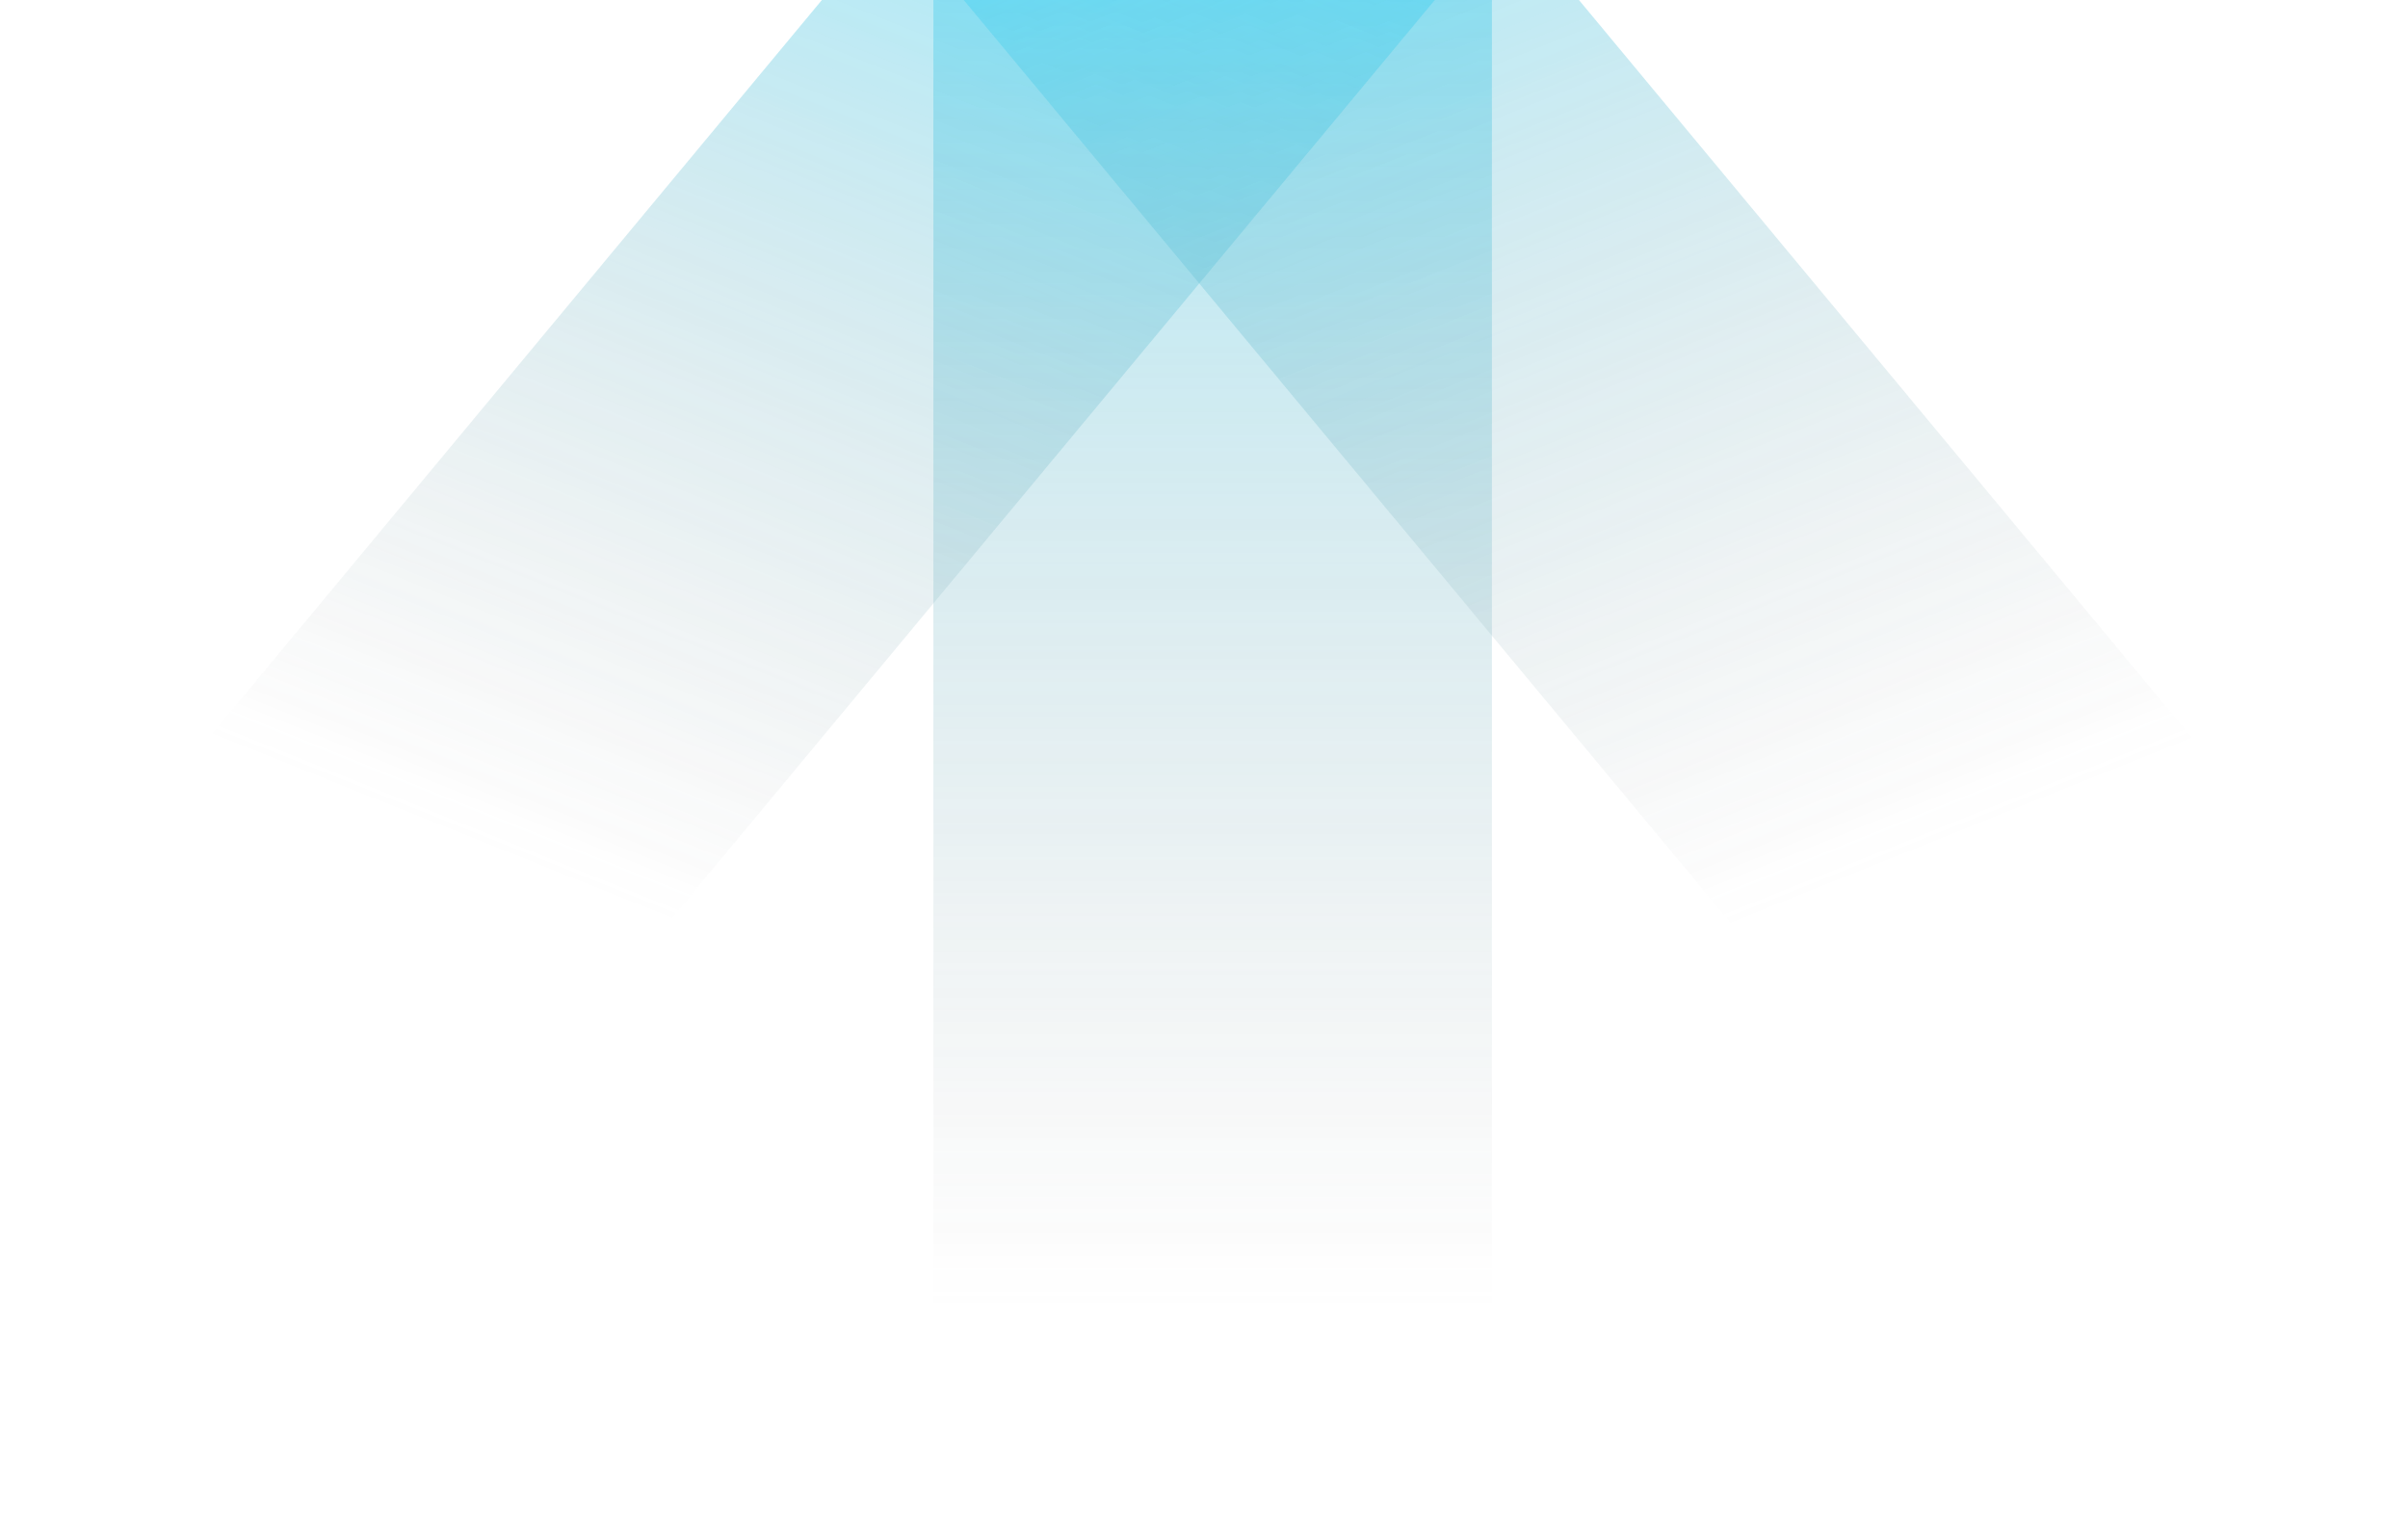 <svg width="230" height="145" viewBox="0 0 230 145" fill="none" xmlns="http://www.w3.org/2000/svg">
<g opacity="0.8">
<g filter="url(#filter0_f_1_1225)">
<rect x="89.153" y="-17.702" width="53.347" height="142.702" fill="url(#paint0_linear_1_1225)" fill-opacity="0.5"/>
</g>
<g filter="url(#filter1_f_1_1225)">
<rect width="47.321" height="119.187" transform="matrix(0.928 0.372 -0.639 0.769 96.155 -21.243)" fill="url(#paint1_linear_1_1225)" fill-opacity="0.5"/>
</g>
<g filter="url(#filter2_f_1_1225)">
<rect width="47.499" height="128.508" transform="matrix(0.928 -0.372 0.639 0.769 83.483 -10.31)" fill="url(#paint2_linear_1_1225)" fill-opacity="0.5"/>
</g>
</g>
<defs>
<filter id="filter0_f_1_1225" x="69.153" y="-37.702" width="93.347" height="182.702" filterUnits="userSpaceOnUse" color-interpolation-filters="sRGB">
<feFlood flood-opacity="0" result="BackgroundImageFix"/>
<feBlend mode="normal" in="SourceGraphic" in2="BackgroundImageFix" result="shape"/>
<feGaussianBlur stdDeviation="10" result="effect1_foregroundBlur_1_1225"/>
</filter>
<filter id="filter1_f_1_1225" x="0" y="-41.243" width="160.072" height="149.307" filterUnits="userSpaceOnUse" color-interpolation-filters="sRGB">
<feFlood flood-opacity="0" result="BackgroundImageFix"/>
<feBlend mode="normal" in="SourceGraphic" in2="BackgroundImageFix" result="shape"/>
<feGaussianBlur stdDeviation="10" result="effect1_foregroundBlur_1_1225"/>
</filter>
<filter id="filter2_f_1_1225" x="63.483" y="-48" width="166.193" height="156.543" filterUnits="userSpaceOnUse" color-interpolation-filters="sRGB">
<feFlood flood-opacity="0" result="BackgroundImageFix"/>
<feBlend mode="normal" in="SourceGraphic" in2="BackgroundImageFix" result="shape"/>
<feGaussianBlur stdDeviation="10" result="effect1_foregroundBlur_1_1225"/>
</filter>
<linearGradient id="paint0_linear_1_1225" x1="115.826" y1="-17.702" x2="115.826" y2="125" gradientUnits="userSpaceOnUse">
<stop stop-color="#11D1FC"/>
<stop offset="1" stop-color="#737373" stop-opacity="0"/>
</linearGradient>
<linearGradient id="paint1_linear_1_1225" x1="23.66" y1="0" x2="23.66" y2="119.187" gradientUnits="userSpaceOnUse">
<stop stop-color="#11D1FC"/>
<stop offset="1" stop-color="#737373" stop-opacity="0"/>
</linearGradient>
<linearGradient id="paint2_linear_1_1225" x1="23.75" y1="0" x2="23.75" y2="128.508" gradientUnits="userSpaceOnUse">
<stop stop-color="#11D1FC"/>
<stop offset="1" stop-color="#737373" stop-opacity="0"/>
</linearGradient>
</defs>
</svg>
